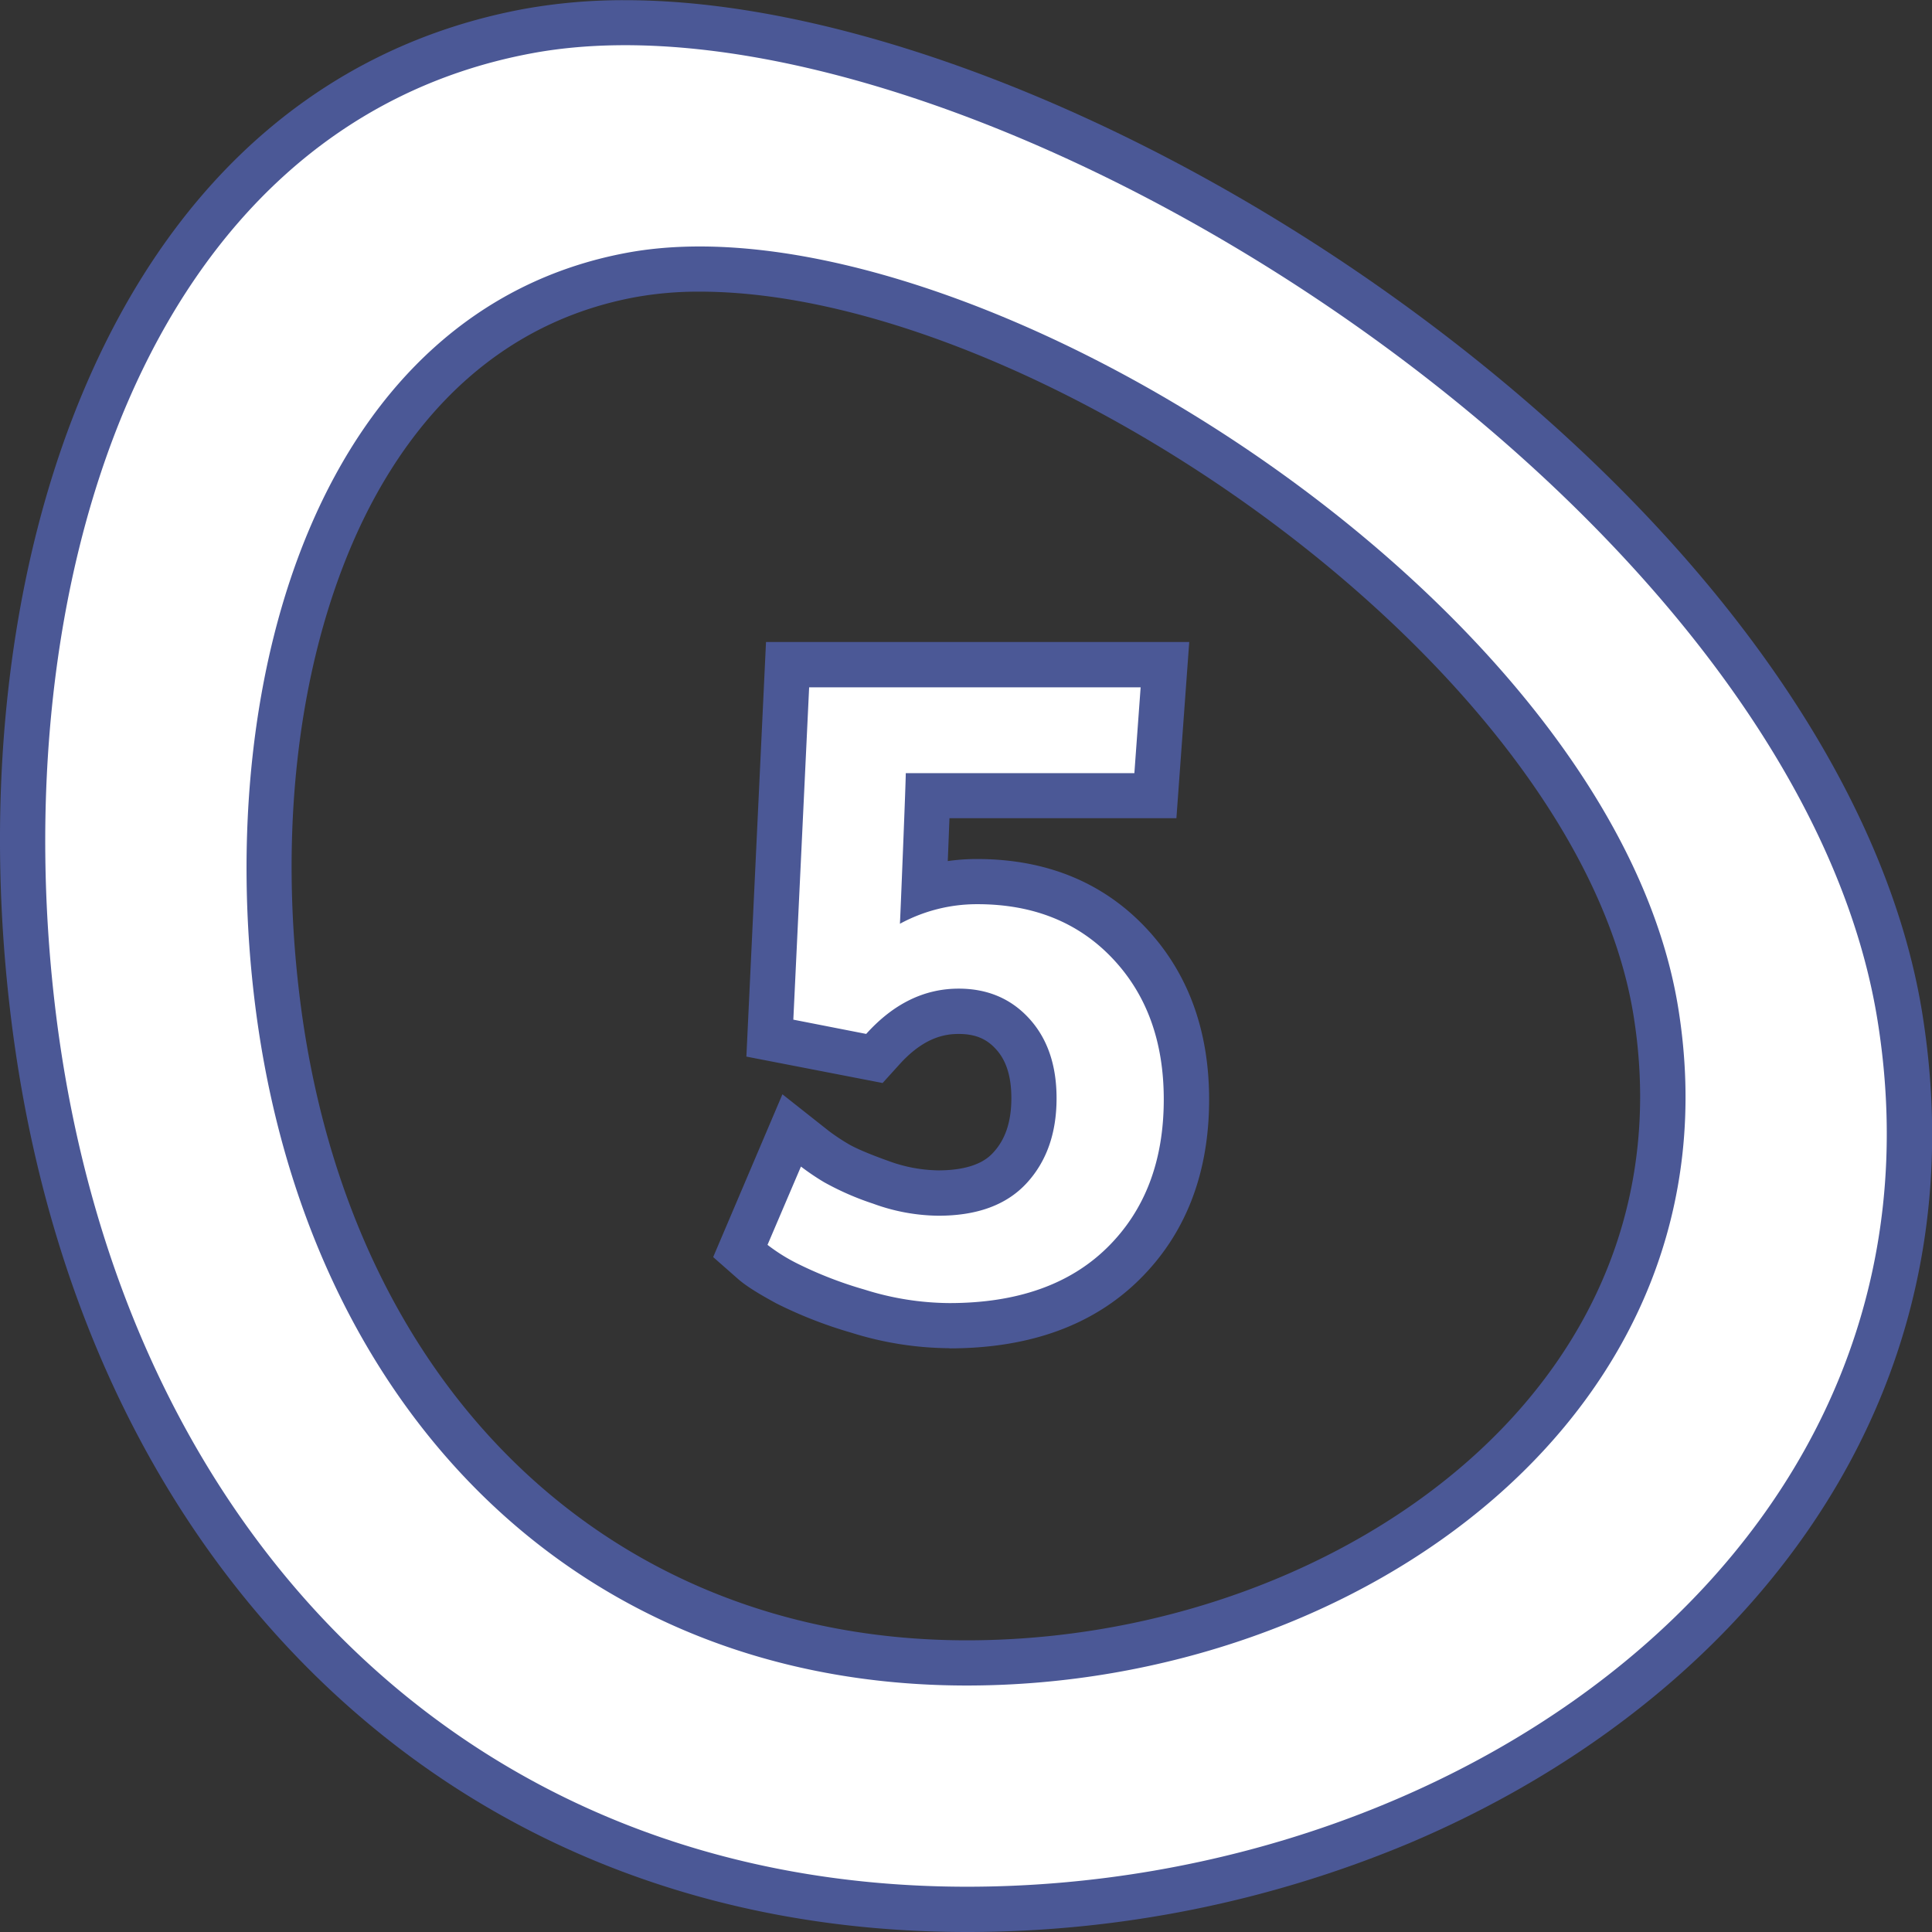 <svg viewBox="0 0 512 512" xmlns="http://www.w3.org/2000/svg"><rect x="0" y="0" width="512" height="512" fill="#333333" stroke="none"/><g id="Layer_2" data-name="Layer 2"><g id="Number"><g id="_5" data-name="5"><path d="m256.28 512c-67.55 0-127.2-23.43-172.49-67.74-43.79-42.85-71.68-102.56-80.64-172.66-7.87-61.6-.89-121.9 19.65-169.6 23.85-55.46 63.93-89.9 115.9-99.6a148 148 0 0 1 27-2.35c59.8 0 140 31.75 209.36 82.85 75.23 55.45 124.18 123 134.31 185.31 9.23 56.78-5.57 109.94-42.82 153.73-23.58 27.72-55.72 50.7-92.95 66.47a303.45 303.45 0 0 1 -117.32 23.59zm-70.86-434.71a94.16 94.16 0 0 0 -17.16 1.48c-42.06 7.85-63.94 39.83-74.89 65.29-14.57 33.86-19.46 76.94-13.79 121.42 13.13 102.8 82.42 169.22 176.63 169.22 58.31 0 115-24.1 148-62.9 24.92-29.3 34.83-64.87 28.66-102.88-15.01-92.52-158.09-191.63-247.45-191.63zm66.2 280a88.47 88.47 0 0 1 -26.05-4.12 115.93 115.93 0 0 1 -19.78-7.73c-5-2.71-8.24-4.75-10.35-6.63l-6.44-5.67 18.35-43.14 12.3 9.72a54.17 54.17 0 0 0 5 3.34c1.1.68 4 2.18 10.75 4.59a39.61 39.61 0 0 0 13.26 2.51c10.2 0 13.51-3.58 14.59-4.75 3.21-3.48 4.77-8.19 4.77-14.4 0-5.72-1.34-10-4.11-13-2.54-2.79-5.57-4-9.85-4-3.59 0-9.13.83-15.63 8l-4.53 5-36.1-7 5.2-109.87h112.16l-3.4 46.69h-60.14c-.09 2.32-.41 10.43-.45 11.36a55.3 55.3 0 0 1 7.74-.54c18.2 0 33.21 6.08 44.6 18.07 11.23 11.83 16.92 27.19 16.92 45.66 0 19.59-6.23 35.66-18.52 47.77s-29.16 18.18-50.29 18.18z" fill="#4b5896"/><path id="_5-2" d="m497.51 270.08c-22.58-138.98-243.34-277.08-356.61-255.95-103.27 19.26-140.39 142.24-125.9 255.95 17.29 135.05 108 229.92 241.28 229.92s263.52-92.79 241.23-229.92zm-241.3 176.6c-104.11 0-175-74.15-188.51-179.68-11.35-88.85 17.66-184.95 98.37-200 88.5-16.51 261 91.4 278.66 200 17.41 107.16-84.4 179.68-188.52 179.68zm2.7-207.06a42.71 42.71 0 0 0 -20.42 5.19q.12-2.1.83-20t.72-19.92h60.58l1.66-22.74h-87.85l-4.19 88.07 19.31 3.78q10.81-12 24.5-12 11.47 0 18.71 7.94t7.24 21.11q0 13.9-7.95 22.52t-23.39 8.61a51.6 51.6 0 0 1 -17.28-3.2 74.31 74.31 0 0 1 -13-5.69 64.82 64.82 0 0 1 -6.12-4.14l-8.86 20.75a47.54 47.54 0 0 0 8 5 104.88 104.88 0 0 0 17.66 6.84 76 76 0 0 0 22.51 3.59q26.94 0 41.89-14.74t14.95-39.24q0-23.06-13.63-37.41t-35.87-14.32z" fill="#fff" data-name="5"/></g></g></g></svg>